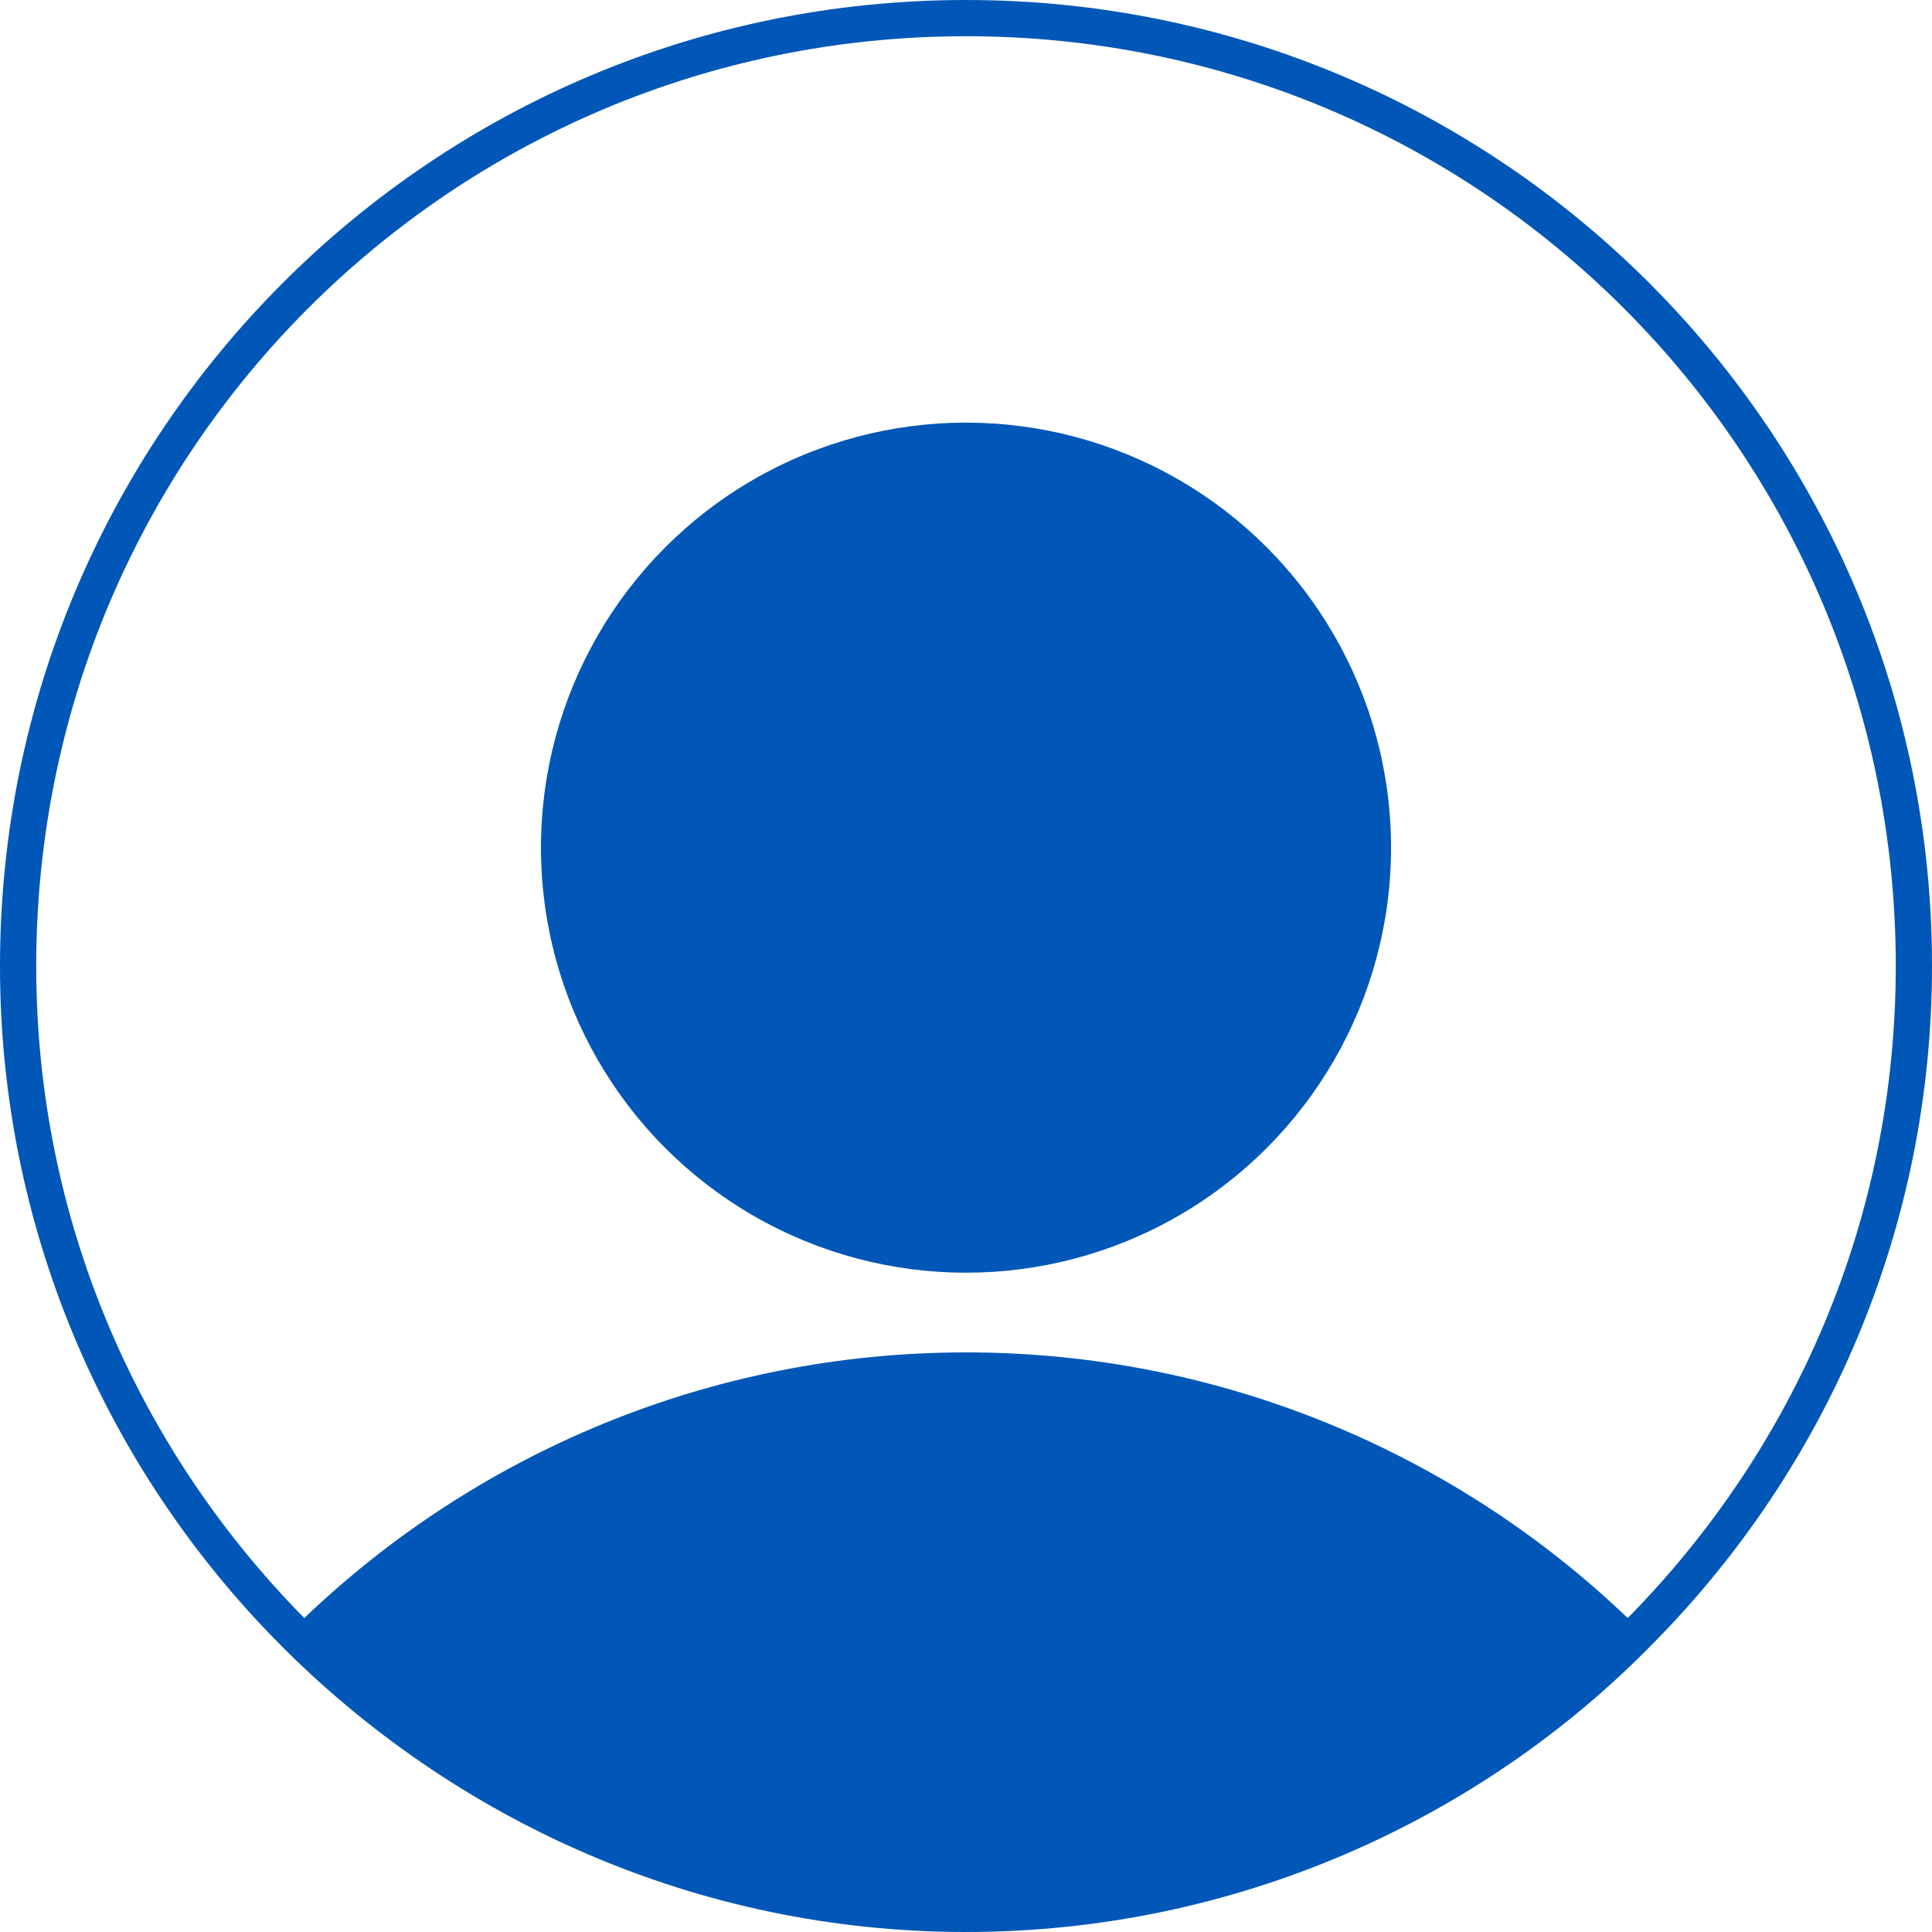 <?xml version="1.0" encoding="utf-8"?>
<!-- Generator: Adobe Illustrator 26.1.0, SVG Export Plug-In . SVG Version: 6.00 Build 0)  -->
<svg version="1.1" id="Layer_1" xmlns="http://www.w3.org/2000/svg" xmlns:xlink="http://www.w3.org/1999/xlink" x="0px" y="0px"
	 viewBox="0 0 80 80" style="enable-background:new 0 0 80 80;" xml:space="preserve">
<style type="text/css">
	.st0{fill:#0057B7;}
	.st1{display:none;}
	.st2{display:inline;}
	.st3{fill:#0055B8;}
	.st4{fill:none;}
</style>
<g>
	<ellipse class="st0" cx="40" cy="35.1" rx="17.6" ry="17.6"/>
</g>
<g id="Service" class="st1">
	<g class="st2">
		<path class="st3" d="M25.7,61.9c-0.3,0-0.5-0.1-0.8-0.3c-0.5-0.3-0.7-0.9-0.5-1.5l5.2-15.9l-13.8-9.9c-0.5-0.3-0.7-0.9-0.5-1.5
			s0.7-0.9,1.3-0.9h17l5.3-16c0.2-0.5,0.7-0.9,1.2-0.9l0,0c0.6,0,1.1,0.4,1.2,0.9l5.2,16h16.8c0.6,0,1.1,0.4,1.3,0.9
			c0.2,0.5,0,1.1-0.5,1.5l-13.6,9.8L55.7,60c0.2,0.6,0,1.1-0.5,1.5c-0.5,0.3-1.1,0.3-1.5,0L40,51.7l-13.7,9.9
			C26.3,61.8,26,61.9,25.7,61.9z M17.1,33.4l13.5,9.7c0.5,0.3,0.7,0.9,0.5,1.5L26,60.2l13.4-9.7c0.5-0.3,1.1-0.3,1.5,0l13.4,9.6
			l-5.1-15.7c-0.2-0.5,0-1.1,0.5-1.5L63,33.3H46.6c-0.6,0-1.1-0.4-1.2-0.9l-5.1-15.7l-5.2,15.7c-0.2,0.5-0.7,0.9-1.2,0.9L17.1,33.4z
			 M40.1,16.4L40.1,16.4L40.1,16.4z"/>
	</g>
</g>
<g id="Tailor" class="st1">
	<g class="st2">
		<path class="st0" d="M16.7,22.6h34.2c0,0,0.1,0,0.1,0.1v3.4c0,0.9,0.7,1.6,1.6,1.6h1.7c0.9,0,1.6-0.7,1.6-1.6v-3.4
			c0,0,0-0.1,0.1-0.1h6.8c0.4,0,0.8-0.3,0.8-0.8c0-0.4-0.3-0.8-0.8-0.8H56c0,0-0.1,0-0.1-0.1v-3.4c0-0.9-0.7-1.6-1.6-1.6h-1.7
			c-0.9,0-1.6,0.7-1.6,1.6V21c0,0,0,0.1-0.1,0.1H16.7c-0.4,0-0.8,0.3-0.8,0.8C15.9,22.2,16.3,22.6,16.7,22.6z M52.5,17.5L52.5,17.5
			l1.8-0.1c0,0,0.1,0,0.1,0.1V26c0,0,0,0.1-0.1,0.1h-1.7c0,0-0.1,0-0.1-0.1V17.5z"/>
		<path class="st0" d="M62.8,39H28.6c0,0-0.1,0-0.1-0.1v-3.4c0-0.9-0.7-1.6-1.6-1.6h-1.7c-0.9,0-1.6,0.7-1.6,1.6v3.4
			c0,0,0,0.1-0.1,0.1h-6.8c-0.4,0-0.8,0.3-0.8,0.8c0,0.4,0.3,0.8,0.8,0.8h6.8c0,0,0.1,0,0.1,0.1V44c0,0.9,0.7,1.6,1.6,1.6h1.7
			c0.9,0,1.6-0.7,1.6-1.6v-3.4c0,0,0-0.1,0.1-0.1h34.2c0.4,0,0.8-0.3,0.8-0.8C63.6,39.3,63.2,39,62.8,39z M27,44
			C27,44.1,27,44.1,27,44l-1.8,0.1c0,0-0.1,0-0.1-0.1v-8.5c0,0,0-0.1,0.1-0.1h1.7c0,0,0.1,0,0.1,0.1C27,35.5,27,44,27,44z"/>
		<path class="st0" d="M62.8,56.9H45.7c0,0-0.1,0-0.1-0.1v-3.4c0-0.9-0.7-1.6-1.6-1.6h-1.7c-0.9,0-1.6,0.7-1.6,1.6v3.4
			c0,0,0,0.1-0.1,0.1H16.7c-0.4,0-0.8,0.3-0.8,0.8c0,0.4,0.3,0.8,0.8,0.8h23.9c0,0,0.1,0,0.1,0.1V62c0,0.9,0.7,1.6,1.6,1.6H44
			c0.9,0,1.6-0.7,1.6-1.6v-3.4c0,0,0-0.1,0.1-0.1h17.1c0.4,0,0.8-0.3,0.8-0.8C63.6,57.3,63.2,56.9,62.8,56.9z M44.1,62L44.1,62h-1.8
			c0,0-0.1,0-0.1-0.1v-8.5c0,0,0-0.1,0.1-0.1H44c0,0,0.1,0,0.1,0.1V62z"/>
	</g>
</g>
<g>
	<path class="st4" d="M40,1.5C18.7,1.5,1.5,18.7,1.5,40c0,10.5,4.2,20,11.1,27c7.2-6.8,16.8-11,27.4-11s20.3,4.2,27.4,11
		c6.8-6.9,11.1-16.5,11.1-27C78.5,18.7,61.3,1.5,40,1.5z"/>
	<path class="st0" d="M40,0C17.9,0,0,17.9,0,40c0,10.9,4.4,20.8,11.5,28c7.3,7.4,17.4,12,28.5,12s21.3-4.6,28.5-12
		C75.6,60.8,80,50.9,80,40C80,17.9,62.1,0,40,0z M67.4,67C60.3,60.2,50.6,56,40,56s-20.3,4.2-27.4,11C5.7,60,1.5,50.5,1.5,40
		C1.5,18.7,18.7,1.5,40,1.5S78.5,18.7,78.5,40C78.5,50.5,74.3,60,67.4,67z"/>
</g>
</svg>
